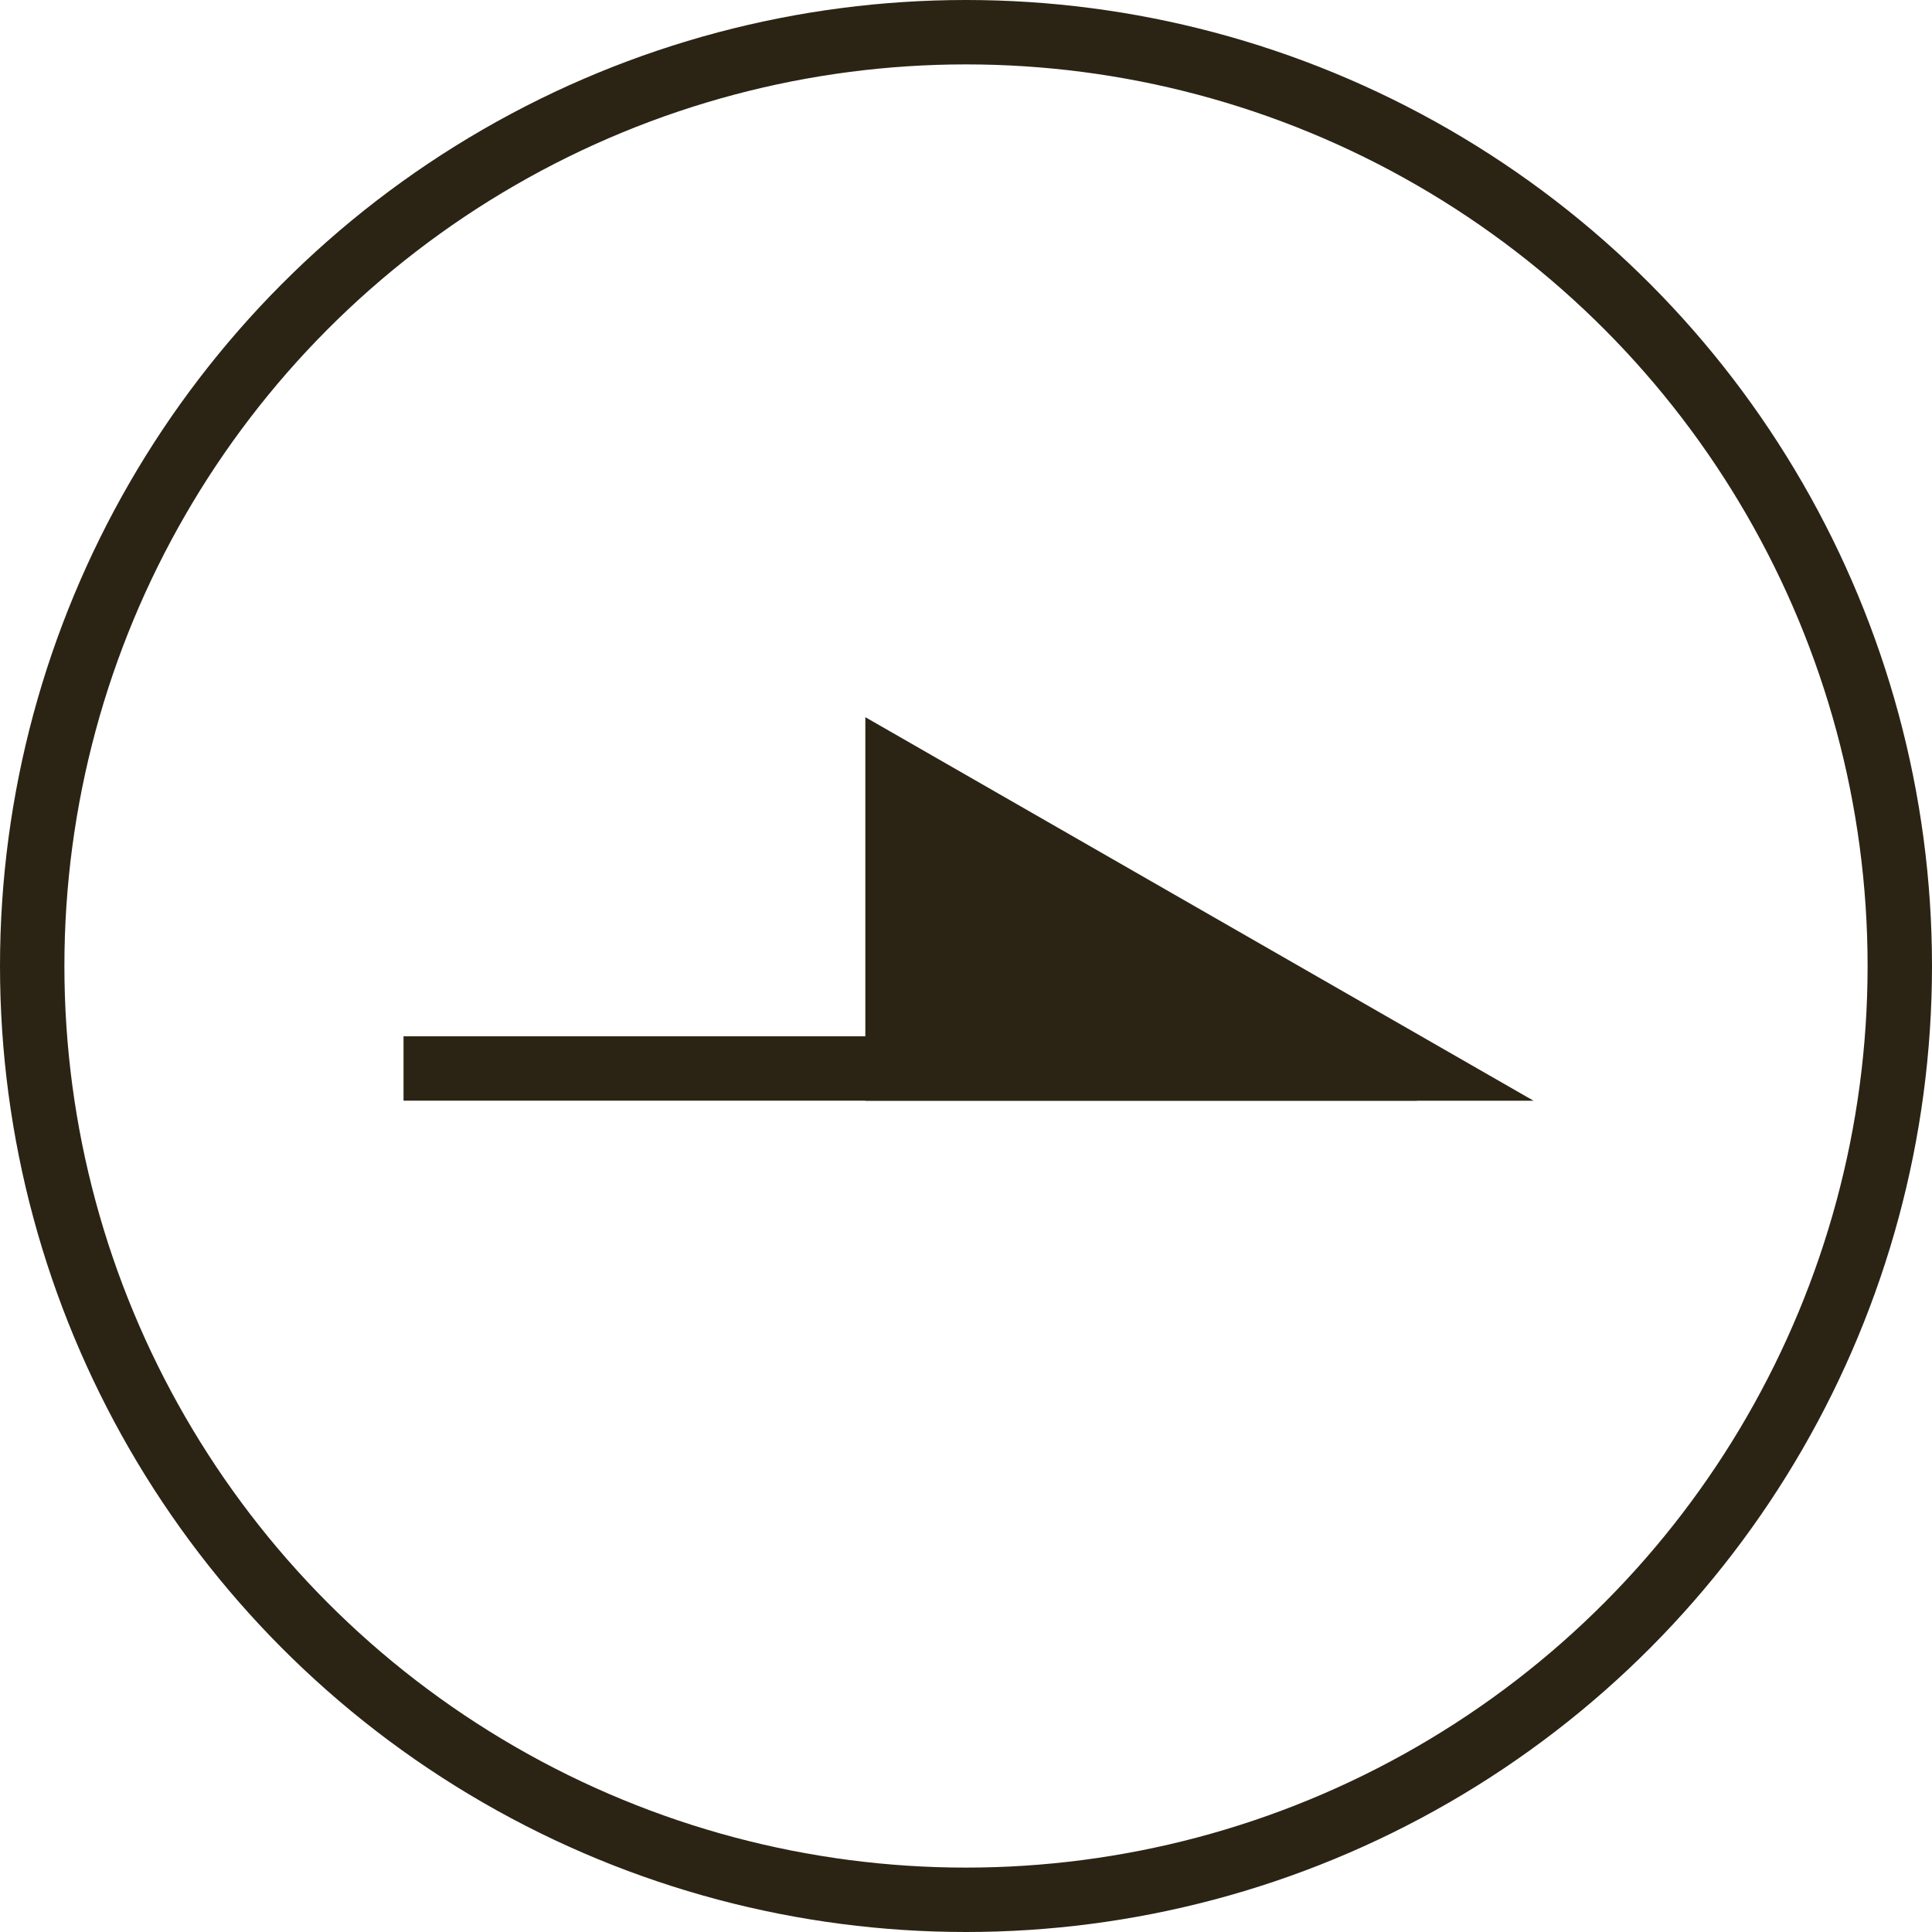 <svg xmlns="http://www.w3.org/2000/svg" width="30" height="30" viewBox="0 0 30 30">
  <g id="グループ_8711" data-name="グループ 8711" transform="translate(-19 -3535)">
    <g id="楕円形_10" data-name="楕円形 10" transform="translate(19 3535)" fill="none" stroke="#2b2415" stroke-width="1">
      <circle cx="15" cy="15" r="15" stroke="none"/>
      <circle cx="15" cy="15" r="14.5" fill="none"/>
    </g>
    <g id="グループ_8627" data-name="グループ 8627" transform="translate(-11.541 -42.466)">
      <path id="パス_77444" data-name="パス 77444" d="M0,15.734V0" transform="translate(36.807 3594.057) rotate(-90)" fill="none" stroke="#2b2415" stroke-width="1"/>
      <path id="パス_77445" data-name="パス 77445" d="M0,0H4.592L0,8Z" transform="translate(44.478 3594.058) rotate(-90)" fill="#2b2415" stroke="#2b2415" stroke-linecap="round" stroke-width="1"/>
    </g>
  </g>
</svg>

